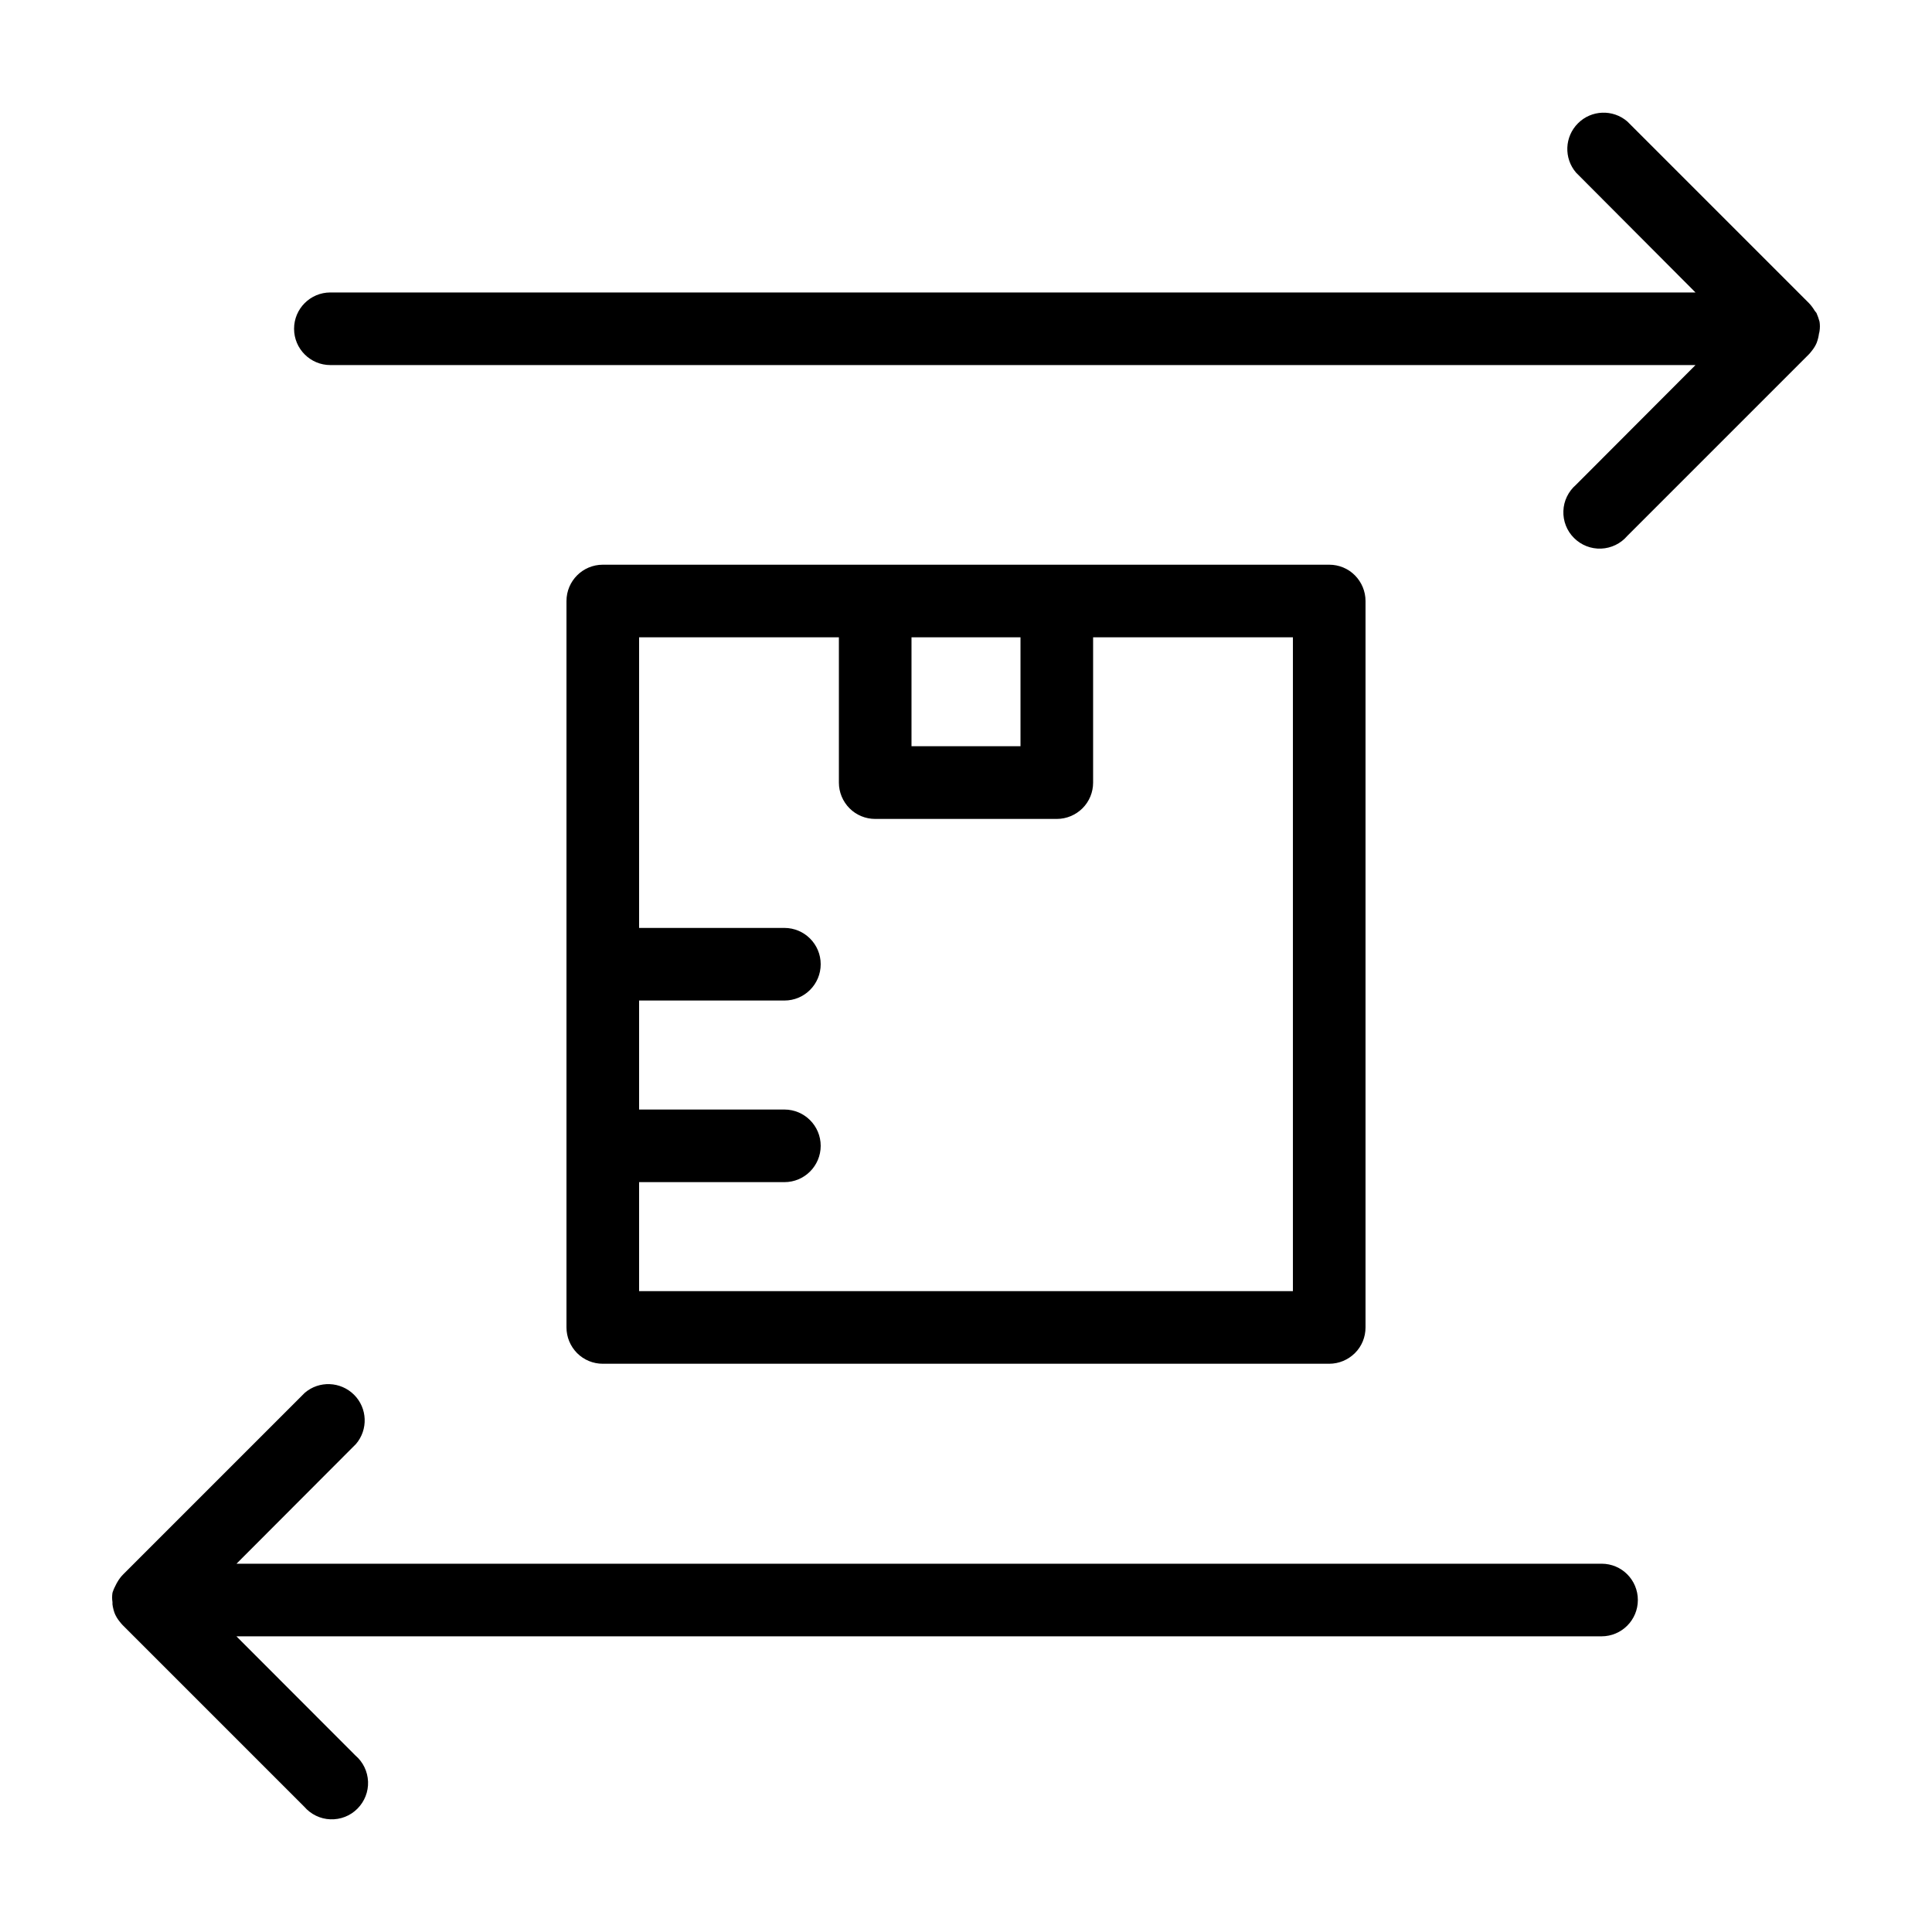 <?xml version="1.0" encoding="utf-8"?>
<!-- Generator: Adobe Illustrator 27.2.0, SVG Export Plug-In . SVG Version: 6.00 Build 0)  -->
<svg version="1.1" id="Calque_1" xmlns="http://www.w3.org/2000/svg" xmlns:xlink="http://www.w3.org/1999/xlink" x="0px" y="0px"
	 viewBox="0 0 24 24" enable-background="new 0 0 24 24" xml:space="preserve">
<path d="M16.512,16.941c0.12,0,0.234-0.048,0.319-0.132c0.085-0.084,0.132-0.199,0.132-0.319V7.466c0-0.12-0.048-0.234-0.132-0.319
	c-0.084-0.085-0.199-0.132-0.319-0.132H7.488c-0.249,0-0.451,0.202-0.451,0.451v9.024c0,0.12,0.048,0.234,0.132,0.319
	c0.085,0.085,0.199,0.132,0.319,0.132H16.512z M12.677,7.917V9.27h-1.354V7.917H12.677z M10.421,7.917v1.805
	c0,0.12,0.048,0.234,0.132,0.319c0.085,0.085,0.199,0.132,0.319,0.132h2.256c0.12,0,0.234-0.048,0.319-0.132
	c0.085-0.085,0.132-0.199,0.132-0.319V7.917h2.482v8.122H7.939v-1.354h1.805c0.249,0,0.451-0.202,0.451-0.451
	s-0.202-0.451-0.451-0.451H7.939v-1.354h1.805c0.249,0,0.451-0.202,0.451-0.451c0-0.249-0.202-0.451-0.451-0.451H7.939v-3.61
	L10.421,7.917z"/>
<path d="M22.603,4.113c0.006-0.039,0.006-0.078,0-0.117c-0.01-0.037-0.023-0.073-0.038-0.108l-0.023-0.029
	c-0.02-0.034-0.044-0.066-0.072-0.095l-2.256-2.256c-0.179-0.153-0.446-0.143-0.612,0.024c-0.167,0.167-0.177,0.433-0.024,0.612
	l1.484,1.489H4.104c-0.249,0-0.451,0.202-0.451,0.451c0,0.249,0.202,0.451,0.451,0.451h16.958l-1.484,1.487v0
	c-0.095,0.082-0.153,0.2-0.157,0.325c-0.005,0.126,0.043,0.248,0.132,0.336c0.089,0.089,0.211,0.137,0.336,0.132
	c0.126-0.005,0.244-0.062,0.325-0.157l2.256-2.256l0.018-0.02l0.02-0.025v0c0.024-0.03,0.044-0.062,0.059-0.097
	c0.014-0.037,0.024-0.076,0.029-0.115C22.596,4.144,22.603,4.122,22.603,4.113z"/>
<path d="M19.896,19.425H2.938l1.484-1.487v0c0.153-0.179,0.143-0.446-0.024-0.612s-0.434-0.177-0.612-0.024l-2.256,2.256
	c-0.028,0.028-0.052,0.06-0.072,0.095l-0.014,0.025v0c-0.019,0.035-0.035,0.071-0.047,0.108c-0.006,0.039-0.006,0.078,0,0.117v0.027
	c0.005,0.039,0.015,0.078,0.029,0.115c0.015,0.035,0.035,0.068,0.059,0.097l0.02,0.025l0.018,0.02l2.256,2.256v0
	c0.082,0.095,0.2,0.153,0.325,0.157c0.126,0.005,0.248-0.043,0.336-0.132c0.089-0.089,0.137-0.211,0.132-0.336
	c-0.005-0.126-0.062-0.244-0.157-0.325l-1.478-1.48h16.958c0.249,0,0.451-0.202,0.451-0.451S20.146,19.425,19.896,19.425
	L19.896,19.425z"/>
</svg>
